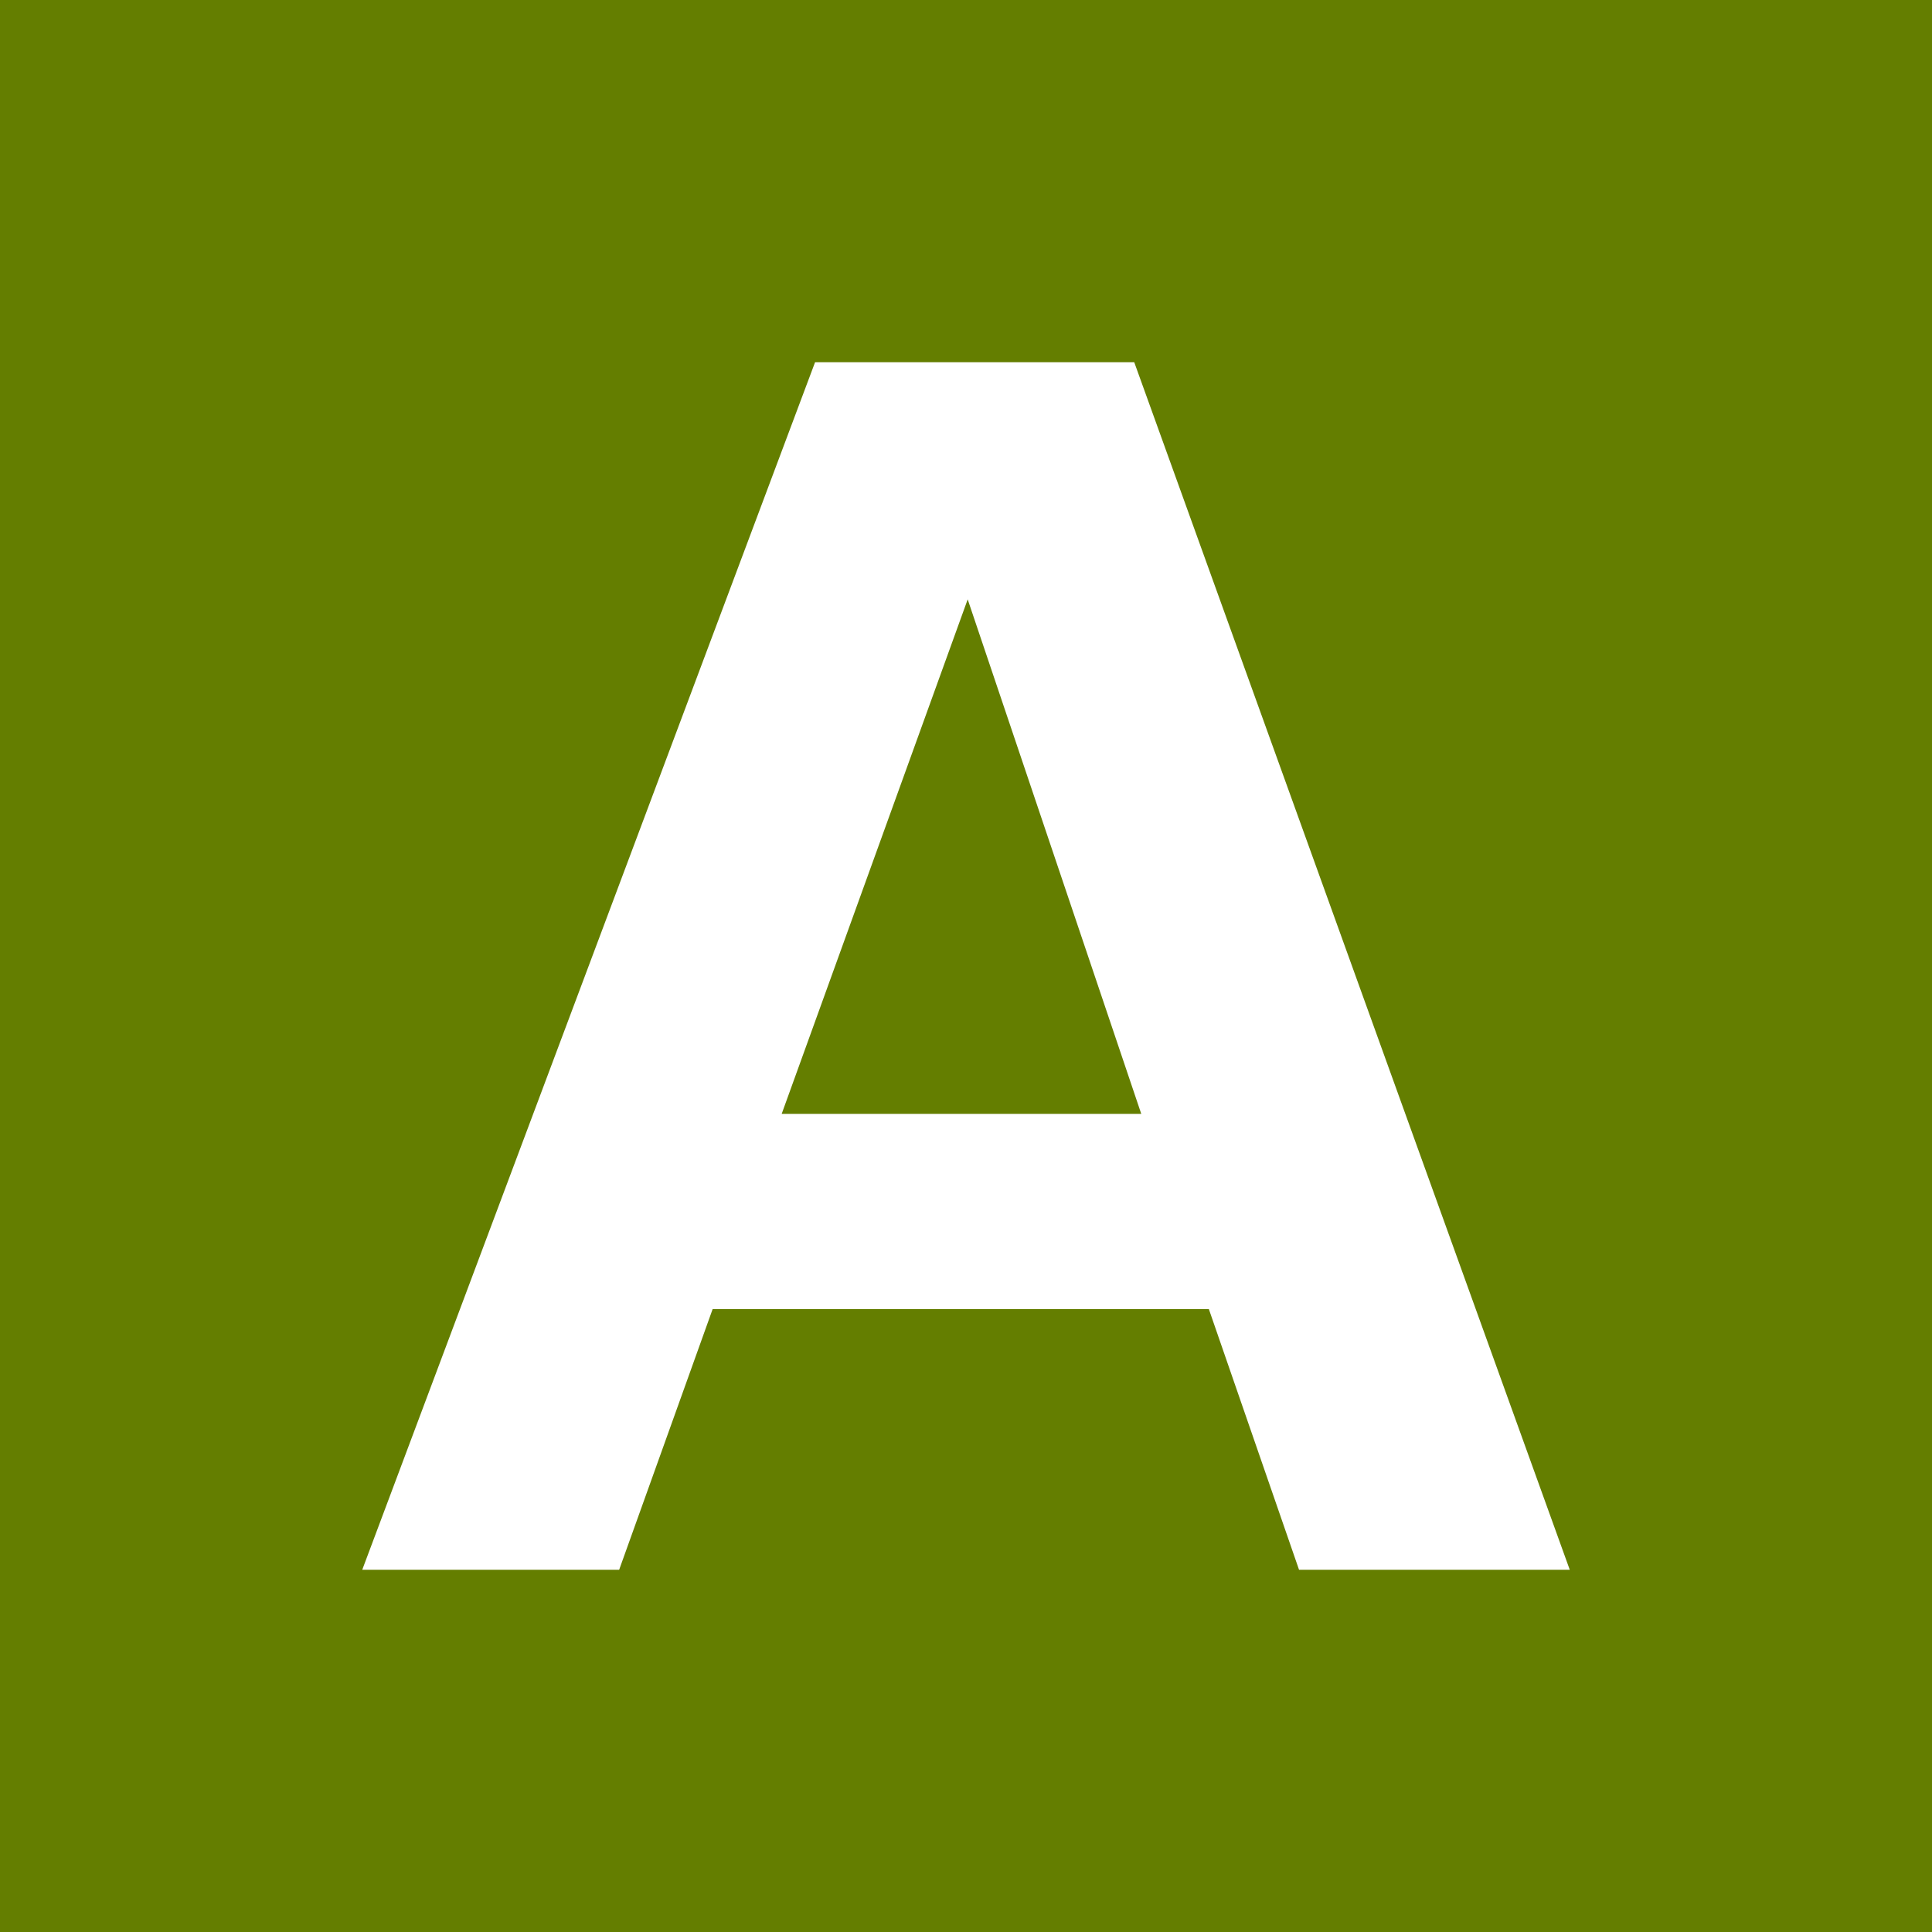<svg width="48" height="48" viewBox="0 0 48 48" fill="none" xmlns="http://www.w3.org/2000/svg">
  <rect width="48" height="48" fill="#647E00"/>
  <path d="M28.18 9L39 39H32.274L30.034 32.525H17.705L15.383 39H9L20.25 9H28.18ZM28.354 27.673L24.042 14.891L19.421 27.673H28.354Z" fill="white"/>
  </svg>